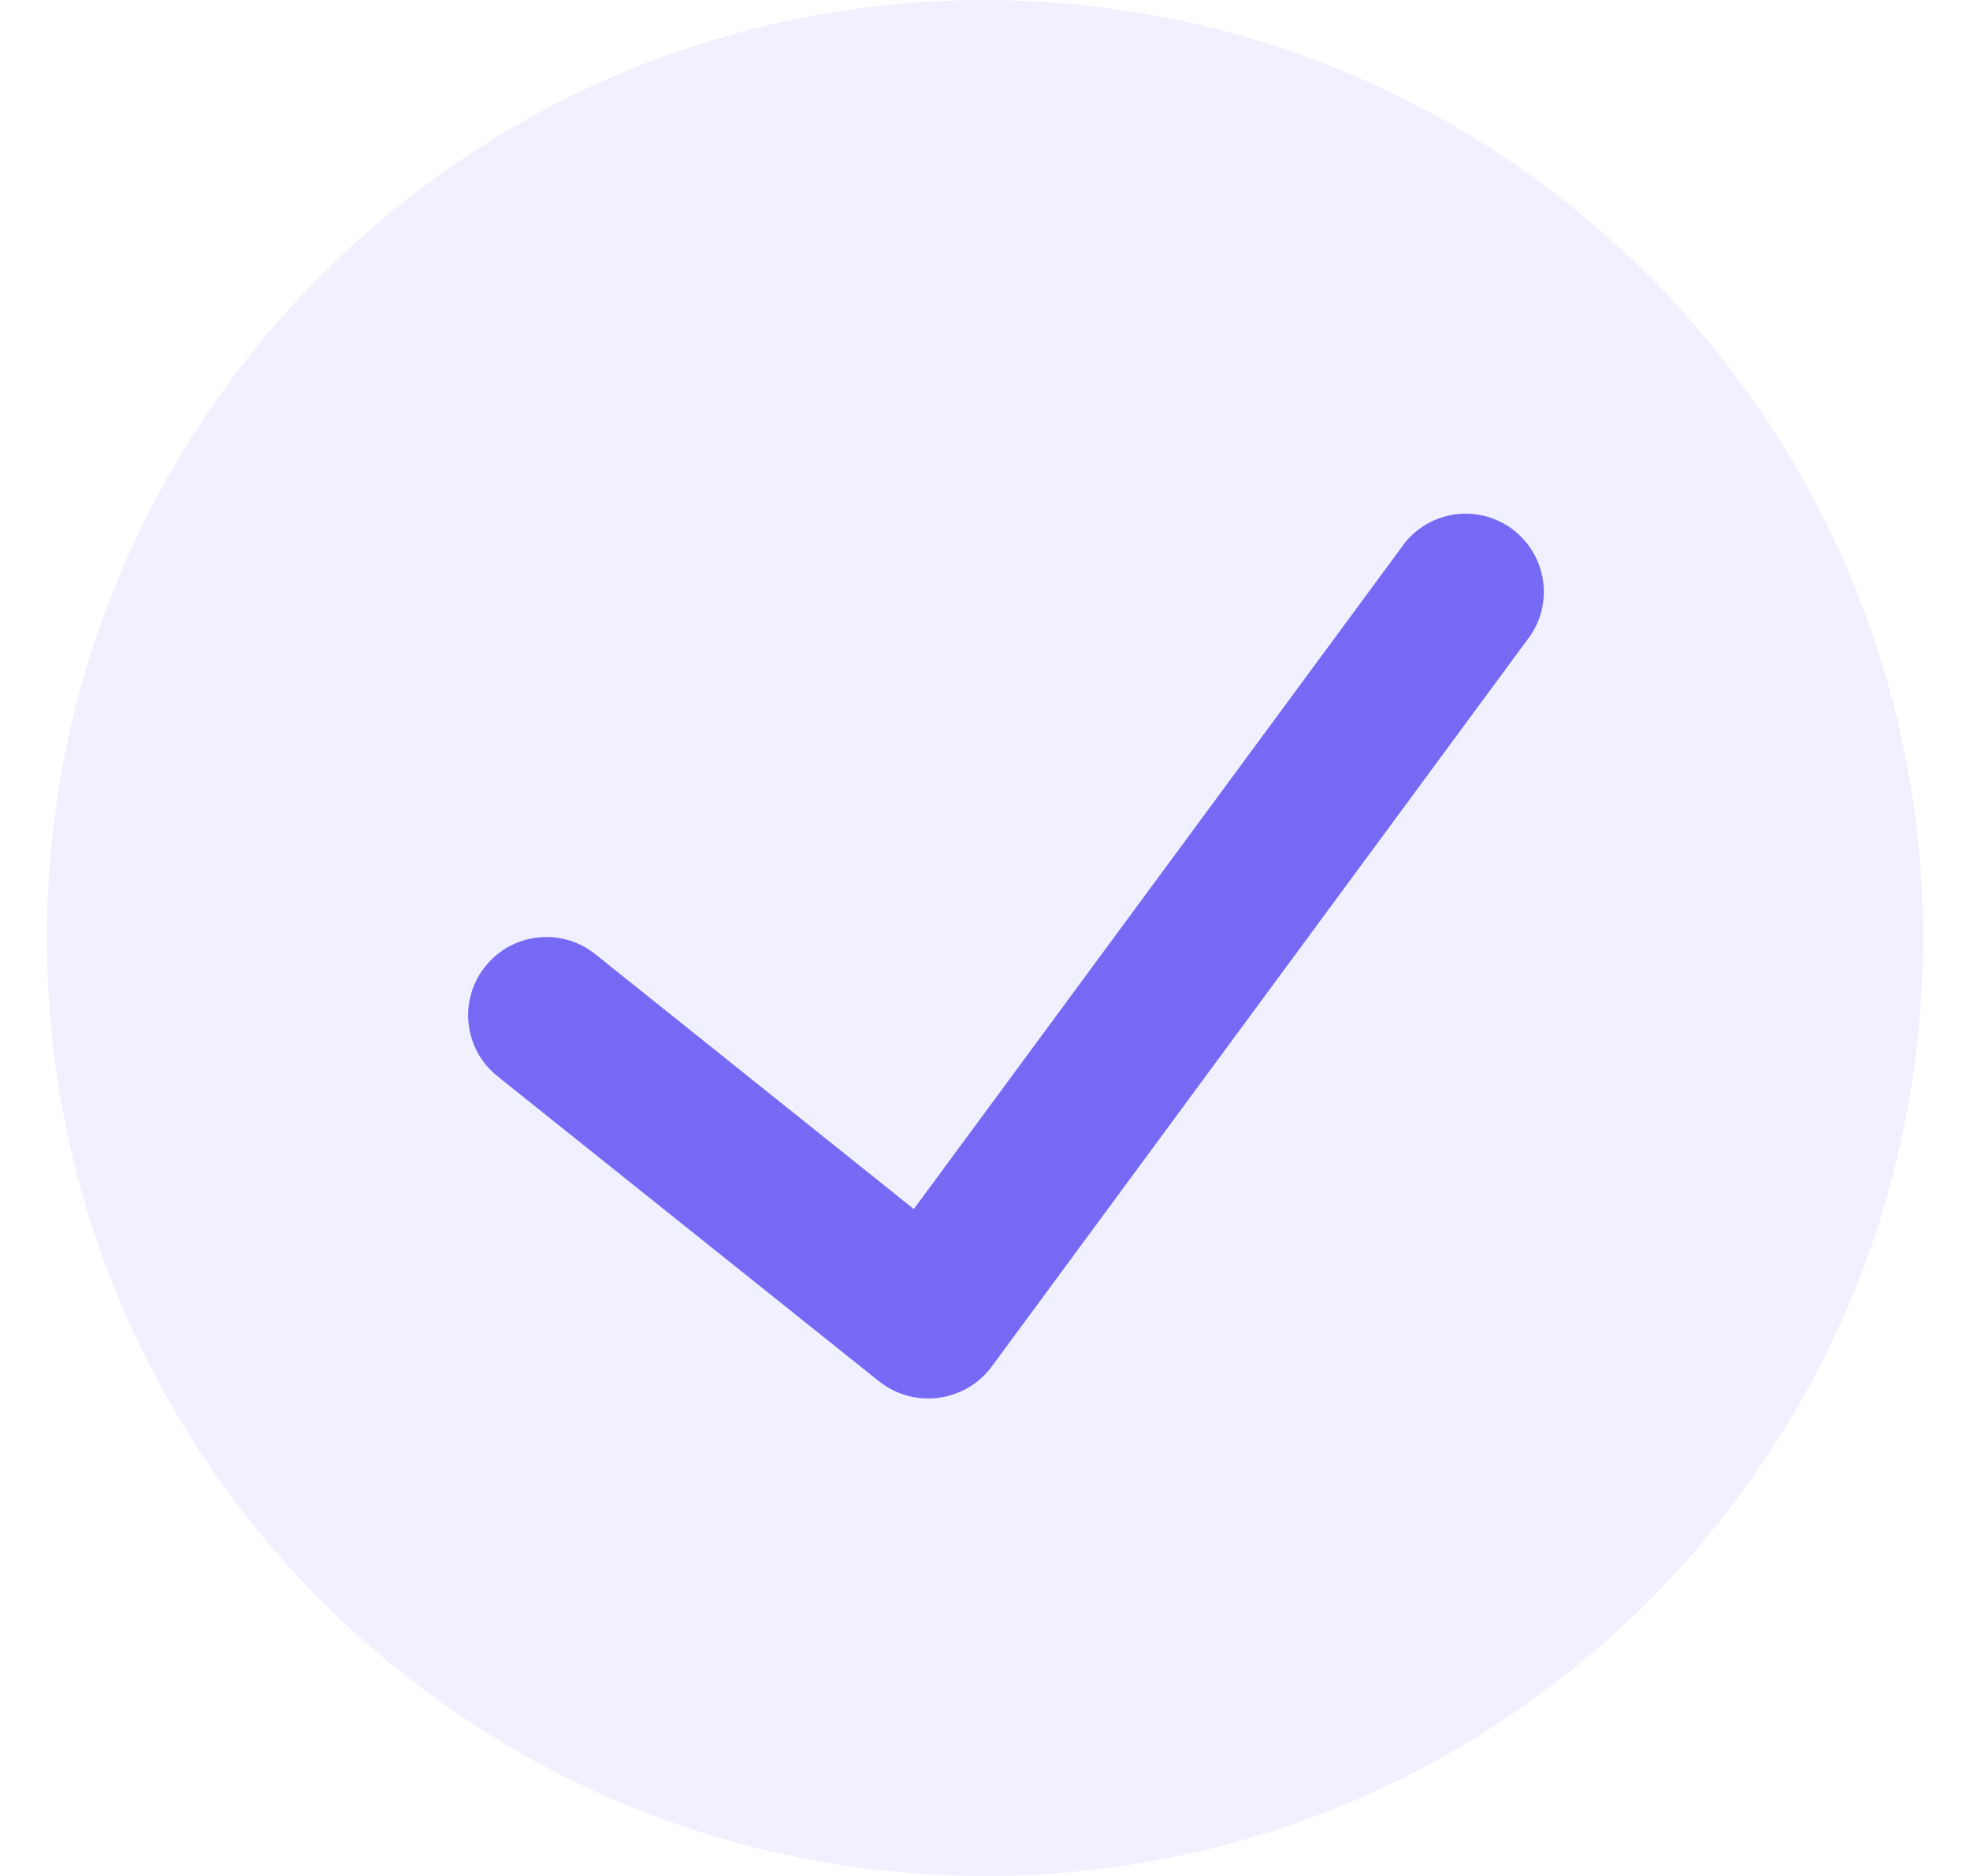 <svg width="21" height="20" viewBox="0 0 21 20" fill="none" xmlns="http://www.w3.org/2000/svg">
<path opacity="0.1" d="M10.5 0C4.977 0 0.5 4.477 0.5 10C0.5 15.523 4.977 20 10.5 20C16.023 20 20.5 15.523 20.5 10C20.494 4.48 16.02 0.006 10.5 0Z" fill="#766AF5"/>
<path d="M16.272 6.833L10.568 14.574C10.432 14.755 10.229 14.873 10.005 14.902C9.781 14.932 9.554 14.87 9.376 14.731L5.303 11.474C4.944 11.187 4.885 10.662 5.173 10.303C5.461 9.943 5.985 9.885 6.345 10.172L9.741 12.89L14.931 5.848C15.101 5.592 15.397 5.451 15.703 5.48C16.008 5.509 16.273 5.704 16.392 5.987C16.511 6.269 16.465 6.595 16.272 6.833Z" fill="#766AF5"/>
</svg>
